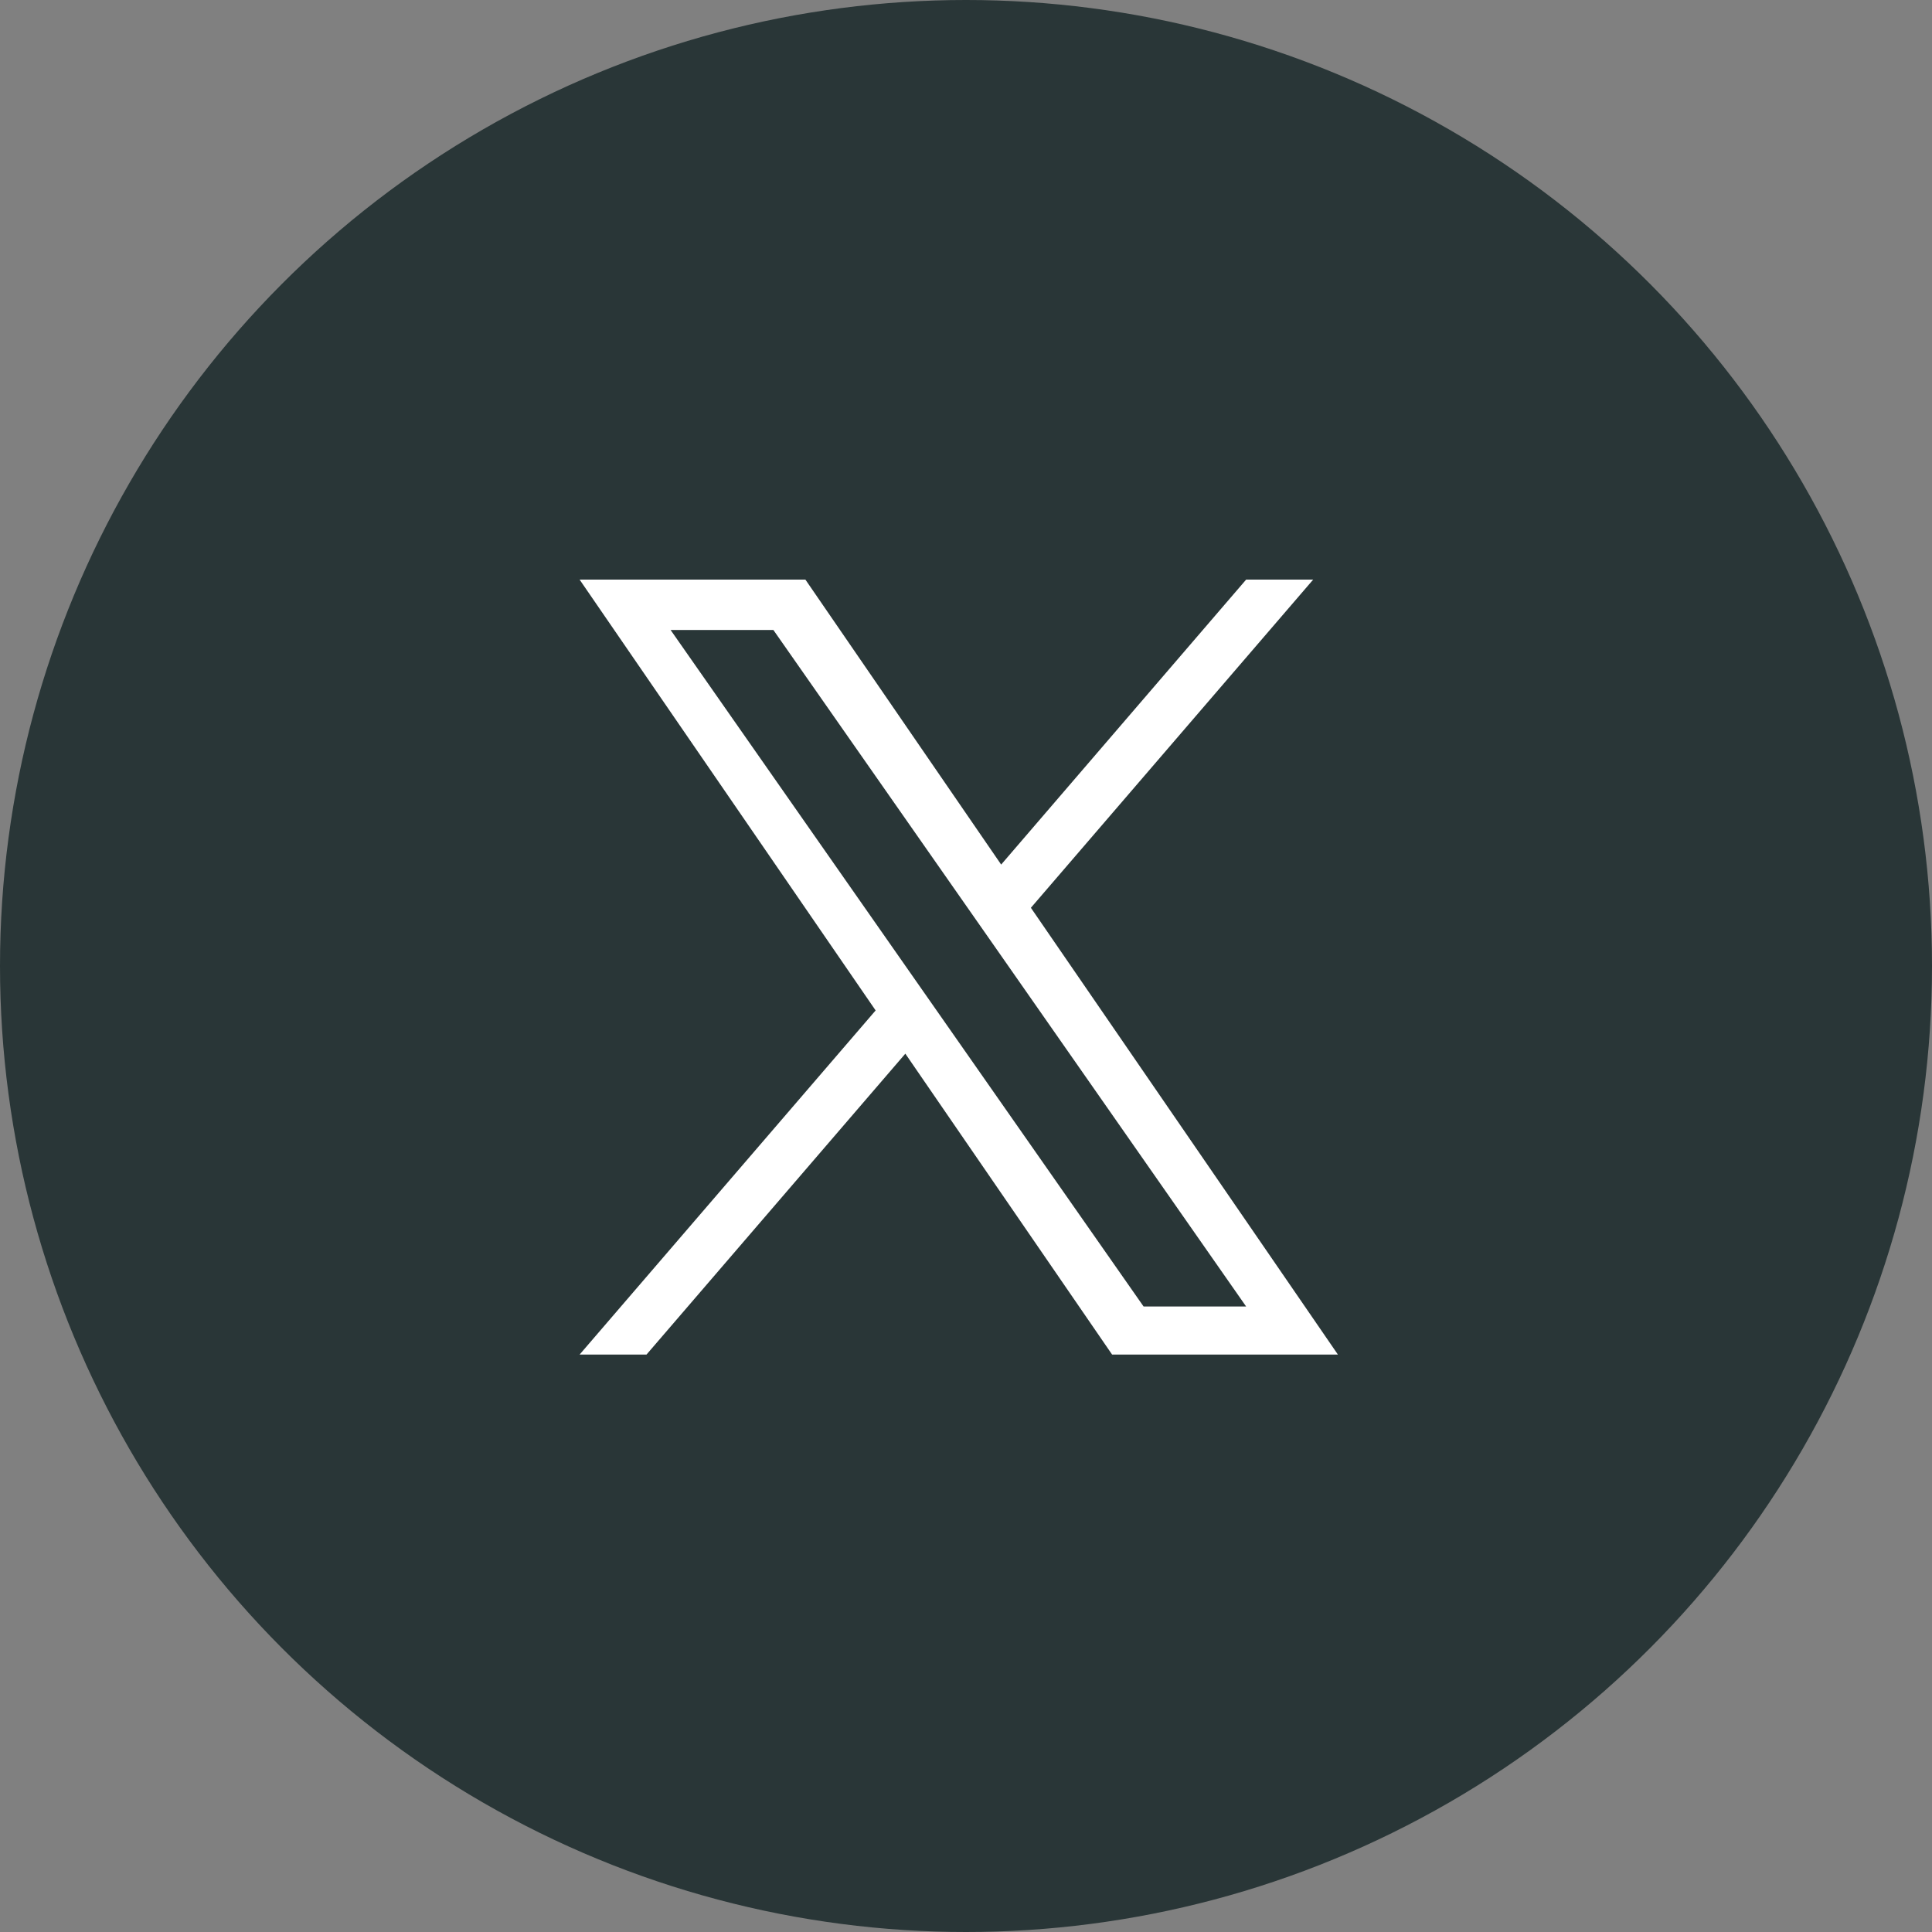 <svg xmlns="http://www.w3.org/2000/svg" width="40" height="40" viewBox="0 0 40 40">
  <rect x="0" y="0" width="40" height="40" fill="#808080" stroke="none"/>
  <g id="icon-x" transform="translate(-50 -282)">
    <circle id="楕円形_70" data-name="楕円形 70" cx="20" cy="20" r="20" transform="translate(50 282)" fill="#293637"/>
    <path id="logo" d="M9.344,6.794,15.188,0H13.8L8.728,5.9,4.675,0H0L6.129,8.92,0,16.045H1.385l5.359-6.23,4.281,6.23H15.7L9.343,6.794ZM7.447,9l-.621-.888L1.884,1.043H4.012L8,6.747l.621.888L13.8,15.05H11.677L7.447,9Z" transform="translate(62 294)" fill="#fff"/>
  </g>
</svg>
